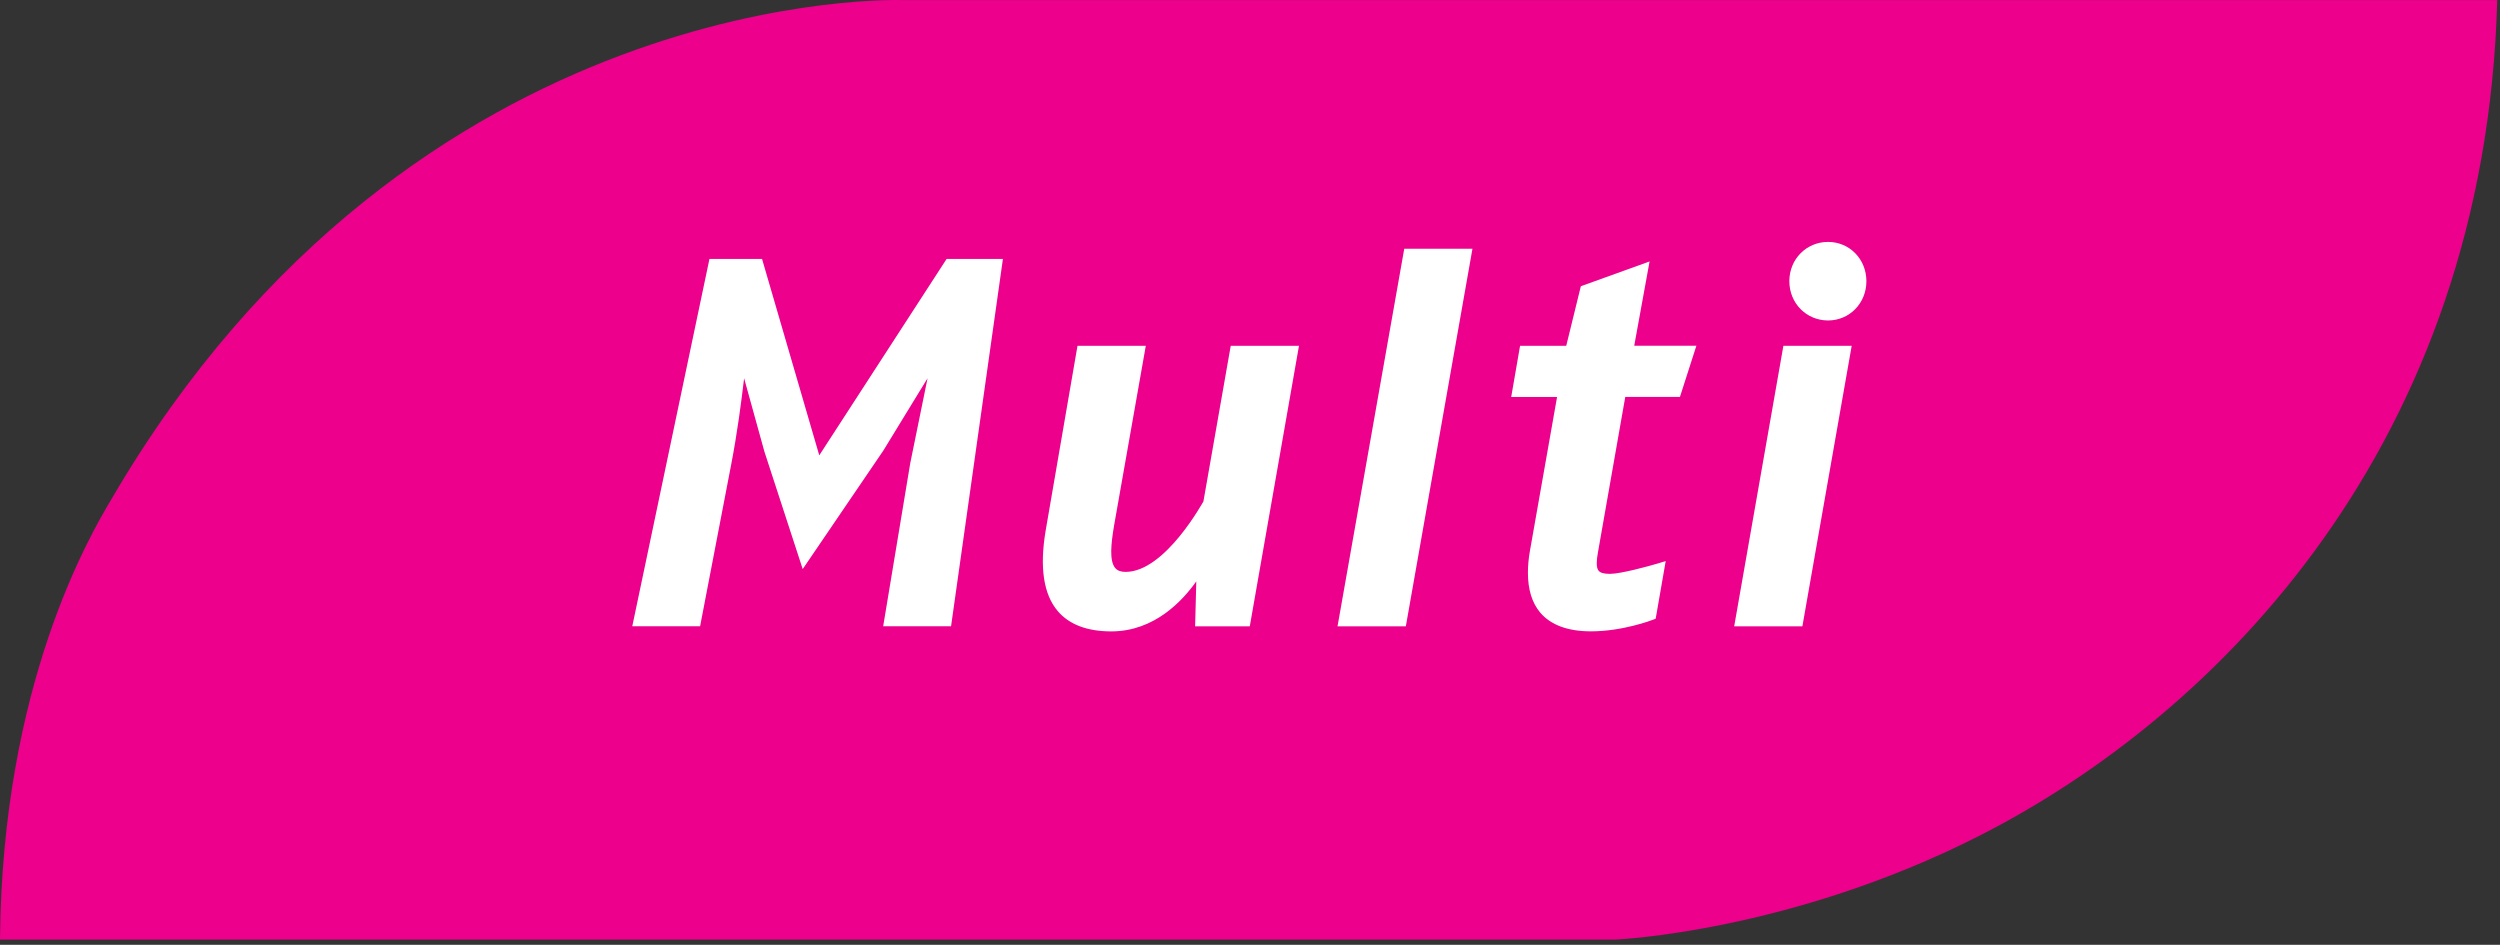 <?xml version="1.0" encoding="UTF-8"?>
<svg width="471px" height="178px" viewBox="0 0 471 178" version="1.1" xmlns="http://www.w3.org/2000/svg" xmlns:xlink="http://www.w3.org/1999/xlink">
    <rect x="0" y="0" width="471" height="178" fill="#333333" stroke="none"/>
    <title>pmu_MULTI_rvb</title>
    <g id="Page-1" stroke="none" stroke-width="1" fill="none" fill-rule="evenodd">
        <g id="logo" transform="translate(0, -0)">
            <path d="M470.48,0.016 L170.05,0.016 C170.05,0.016 78.09,-3.534 21.09,93.876 C16.84,101.016 0.41,128.996 0,177.016 C51.09,177.016 304.35,177.016 304.35,177.016 C304.35,177.016 337.04,175.656 372.76,157.536 C417.98,134.606 468.25,83.516 470.48,0.016 Z" id="Path" fill="#EC008C" fill-rule="nonzero"></path>
            <rect id="Rectangle" x="0.13" y="0.006" width="470.48" height="177.01"></rect>
            <path d="M226.72,94.486 C226.75,94.336 219.57,107.746 212.06,107.746 C211.16,107.746 210.52,107.506 210.11,107.016 C208.96,105.656 209.33,102.376 209.89,99.026 L215.87,65.146 L203,65.146 L197,99.966 C195.84,106.856 196.59,111.946 199.25,115.096 C201.41,117.656 204.82,118.956 209.36,118.956 C217.52,118.956 222.81,113.146 225.38,109.536 C225.29,112.706 225.16,117.996 225.16,117.996 L235.46,117.996 L244.73,65.146 L231.87,65.146 L226.72,94.486 Z M154.35,85.786 C153.32,82.266 143.57,48.786 143.57,48.786 L133.66,48.786 L119.12,117.986 L131.9,117.986 L137.74,87.596 C138.9,81.636 139.7,75.456 140.19,71.266 C141.64,76.516 144.02,85.106 144.02,85.106 L151.23,107.216 L166.43,84.876 C166.43,84.876 171.46,76.646 174.75,71.266 C173.54,77.206 171.49,87.266 171.49,87.266 L166.39,117.986 L179.18,117.986 L188.95,48.786 L178.34,48.786 C178.33,48.786 156.37,82.666 154.35,85.786 Z M251.99,117.996 L264.86,117.996 L277.41,46.866 L264.56,46.866 L251.99,117.996 Z M310.78,49.256 L297.83,53.926 C297.83,53.926 295.39,63.896 295.08,65.146 C293.86,65.146 286.38,65.146 286.38,65.146 L284.71,74.796 C284.71,74.796 291.67,74.796 293.35,74.796 C293,76.826 288.25,103.716 288.25,103.716 C287.98,105.216 287.86,106.626 287.86,107.916 C287.86,111.056 288.63,113.566 290.16,115.396 C292.15,117.746 295.37,118.946 299.74,118.946 C305.72,118.946 311.2,116.846 311.44,116.756 L311.93,116.566 L313.82,105.706 L312.37,106.146 C310.53,106.696 305.32,108.116 303.3,108.116 C302.19,108.116 301.5,107.916 301.19,107.536 C300.94,107.256 300.83,106.776 300.83,106.086 C300.83,105.536 300.91,104.846 301.06,104.026 C301.06,104.026 305.52,78.636 306.2,74.786 C307.55,74.786 316.5,74.786 316.5,74.786 L319.6,65.136 C319.6,65.136 309.71,65.136 307.89,65.136 C308.23,63.256 310.78,49.256 310.78,49.256 Z M344.41,45.576 C340.32,45.576 337.11,48.826 337.11,52.976 C337.11,57.126 340.32,60.376 344.41,60.376 C348.45,60.376 351.63,57.126 351.63,52.976 C351.63,48.826 348.46,45.576 344.41,45.576 Z M326.72,117.996 L339.57,117.996 L348.86,65.146 L335.99,65.146 L326.72,117.996 Z" id="Shape" fill="#FFFFFF" fill-rule="nonzero"></path>
        </g>
    </g>
</svg>
